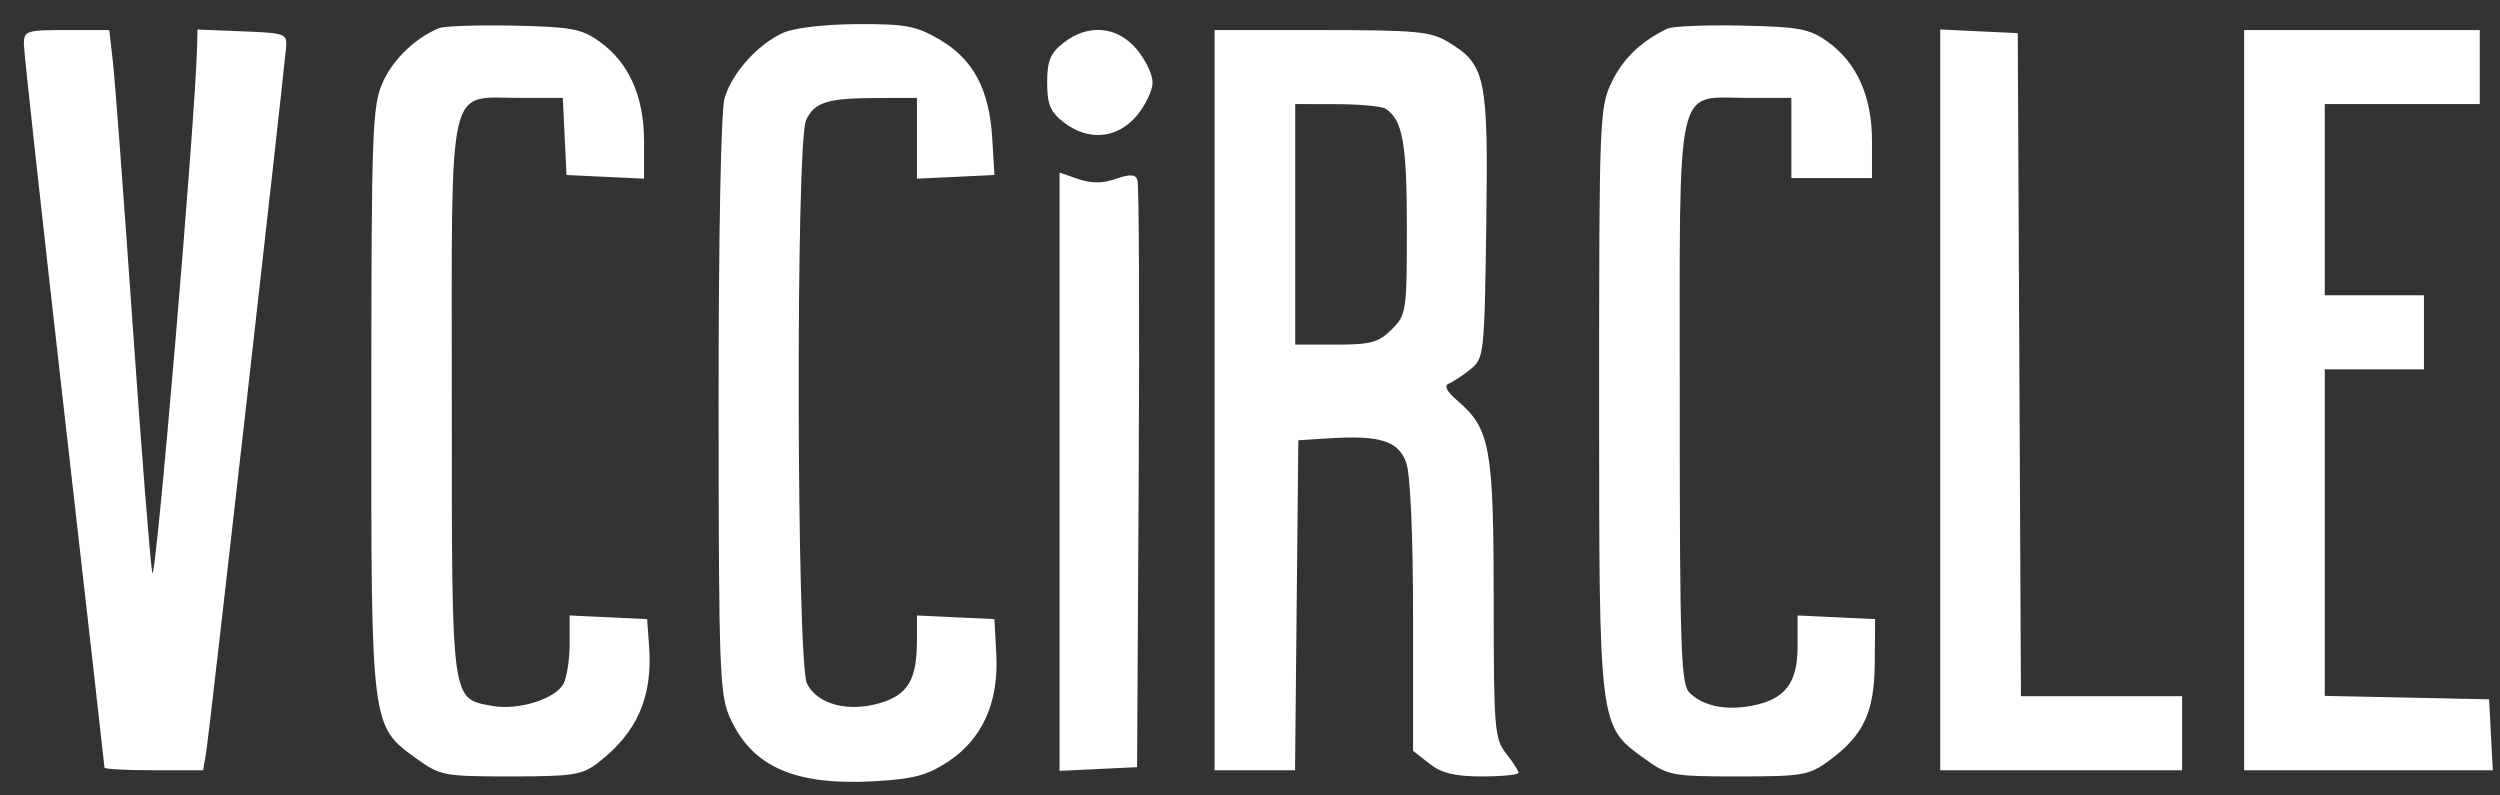 <svg width="88" height="28" viewBox="0 0 88 28" fill="none" xmlns="http://www.w3.org/2000/svg">
<rect x="0" y="0" width="88" height="28" fill="#333333" stroke="none"/>
<path fill-rule="evenodd" clip-rule="evenodd" d="M15.466 0.988C14.633 1.323 13.852 2.068 13.481 2.882C13.103 3.709 13.074 4.496 13.07 14.027C13.064 25.616 13.056 25.546 14.658 26.701C15.498 27.306 15.625 27.33 17.98 27.33C20.183 27.33 20.491 27.281 21.058 26.843C22.427 25.786 22.976 24.535 22.849 22.764L22.779 21.793L21.415 21.729L20.051 21.664V22.666C20.051 23.217 19.953 23.849 19.834 24.07C19.542 24.612 18.228 25.017 17.314 24.846C15.872 24.577 15.903 24.813 15.903 14.037C15.903 2.632 15.719 3.446 18.294 3.446H19.811L19.876 4.803L19.941 6.16L21.306 6.225L22.67 6.289V4.968C22.67 3.388 22.134 2.195 21.093 1.456C20.466 1.012 20.095 0.944 18.086 0.903C16.825 0.877 15.646 0.916 15.466 0.988ZM27.582 1.148C26.68 1.549 25.76 2.573 25.504 3.461C25.377 3.899 25.292 8.338 25.295 14.301C25.299 23.661 25.329 24.464 25.704 25.285C26.488 27.002 27.995 27.659 30.79 27.499C32.157 27.421 32.639 27.292 33.375 26.808C34.578 26.016 35.158 24.726 35.07 23.04L35.004 21.793L33.64 21.729L32.276 21.664V22.529C32.276 23.925 31.968 24.452 30.981 24.746C29.857 25.081 28.778 24.796 28.407 24.066C28.038 23.341 28.007 5.034 28.373 4.235C28.667 3.592 29.117 3.453 30.911 3.449L32.276 3.446V4.868V6.289L33.64 6.225L35.004 6.16L34.926 4.858C34.823 3.142 34.257 2.082 33.075 1.393C32.248 0.911 31.882 0.842 30.183 0.849C29.047 0.854 27.964 0.979 27.582 1.148ZM58.69 1.009C57.766 1.452 57.14 2.053 56.736 2.881C56.305 3.768 56.289 4.162 56.289 14.041C56.289 25.614 56.281 25.547 57.882 26.701C58.722 27.305 58.851 27.33 61.191 27.33C63.448 27.33 63.681 27.29 64.368 26.786C65.602 25.881 65.977 25.083 65.991 23.335L66.004 21.793L64.639 21.729L63.275 21.664V22.76C63.275 24.054 62.83 24.625 61.651 24.845C60.728 25.017 59.94 24.85 59.47 24.383C59.168 24.083 59.127 22.852 59.127 14.178C59.127 2.607 58.939 3.446 61.528 3.446H63.056V4.858V6.269H64.475H65.894V4.957C65.894 3.388 65.356 2.193 64.317 1.456C63.691 1.012 63.317 0.943 61.31 0.901C60.049 0.874 58.87 0.923 58.69 1.009ZM0.84 1.55C0.84 1.821 1.478 7.642 2.259 14.486C3.039 21.33 3.678 26.971 3.678 27.021C3.678 27.072 4.459 27.113 5.414 27.113H7.151L7.268 26.407C7.365 25.828 9.892 3.515 10.066 1.709C10.116 1.18 10.077 1.165 8.535 1.103L6.952 1.039L6.937 1.645C6.871 4.301 5.468 20.767 5.36 20.165C5.285 19.747 4.972 15.79 4.665 11.371C4.357 6.953 4.047 2.825 3.976 2.198L3.846 1.058H2.343C0.926 1.058 0.84 1.086 0.84 1.55ZM37.435 1.508C36.971 1.871 36.86 2.14 36.86 2.903C36.86 3.666 36.971 3.936 37.435 4.299C38.301 4.977 39.321 4.89 40.006 4.081C40.317 3.713 40.571 3.184 40.571 2.903C40.571 2.623 40.317 2.093 40.006 1.726C39.321 0.916 38.301 0.83 37.435 1.508ZM42.754 14.085V27.113H44.17H45.585L45.643 21.305L45.701 15.497L46.792 15.428C48.59 15.316 49.231 15.521 49.502 16.295C49.645 16.703 49.74 18.855 49.74 21.701V26.43L50.315 26.88C50.748 27.219 51.206 27.33 52.171 27.33C52.875 27.33 53.451 27.272 53.451 27.201C53.451 27.131 53.255 26.824 53.014 26.521C52.607 26.006 52.578 25.64 52.578 21.106C52.578 15.786 52.452 15.087 51.318 14.119C50.93 13.788 50.817 13.574 50.992 13.505C51.141 13.447 51.485 13.221 51.756 13.002C52.238 12.615 52.252 12.485 52.317 7.929C52.391 2.719 52.3 2.281 50.984 1.483C50.363 1.106 49.87 1.059 46.52 1.059L42.754 1.058V14.085ZM68.296 14.075V27.113H72.553H76.81V25.81V24.507H73.974H71.137L71.081 12.837L71.025 1.166L69.66 1.102L68.296 1.037V14.075ZM78.993 14.085V27.113H83.37H87.747L87.681 25.864L87.616 24.616L84.723 24.555L81.831 24.495V18.747V13H83.577H85.323V11.697V10.394H83.577H81.831V7.029V3.663H84.559H87.288V2.361V1.058H83.14H78.993V14.085ZM48.779 3.829C49.375 4.225 49.522 5.049 49.522 8.001C49.522 10.965 49.504 11.083 48.986 11.598C48.526 12.056 48.247 12.131 47.021 12.131H45.592V7.897V3.663L47.066 3.667C47.876 3.669 48.647 3.742 48.779 3.829ZM37.297 16.604V27.134L38.661 27.069L40.025 27.004L40.082 16.799C40.114 11.187 40.093 6.476 40.038 6.331C39.961 6.133 39.77 6.125 39.271 6.298C38.807 6.459 38.409 6.46 37.952 6.301L37.297 6.074V16.604Z" fill="white"/>
</svg>
